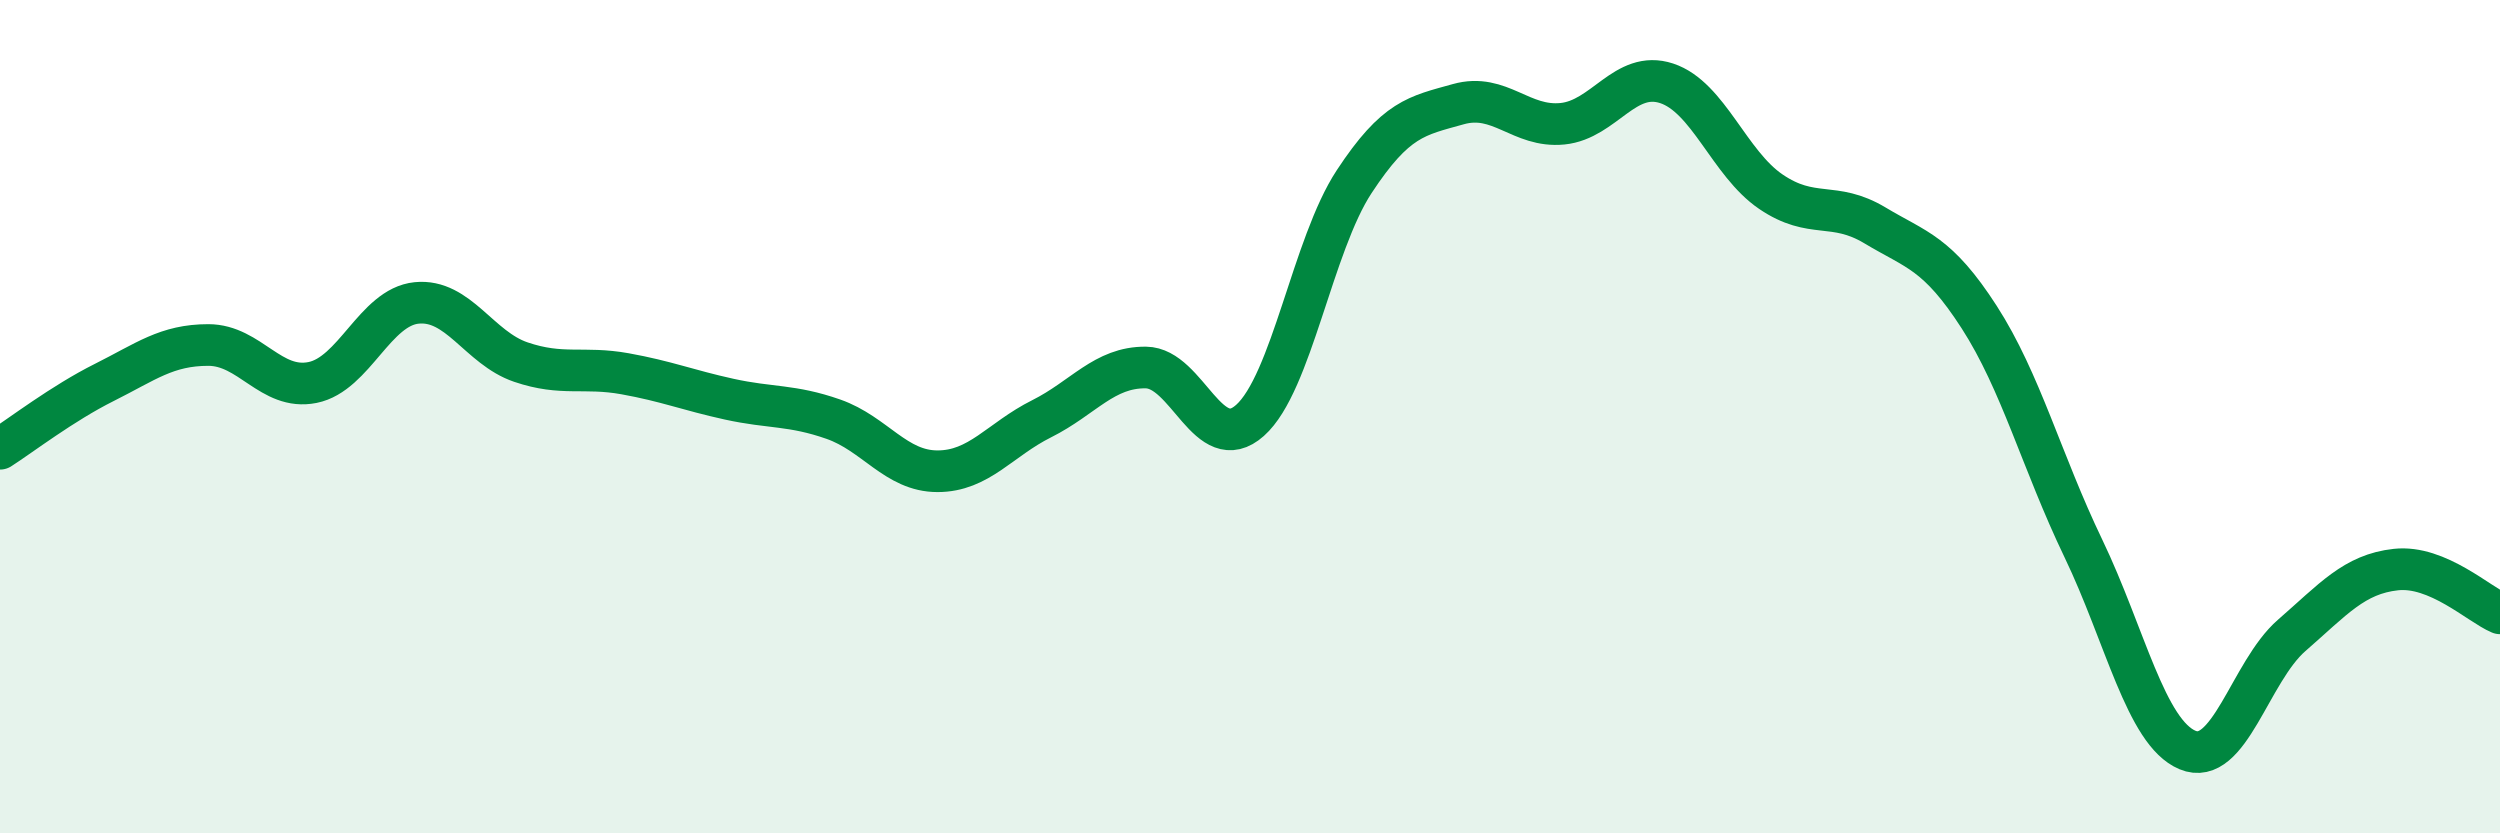 
    <svg width="60" height="20" viewBox="0 0 60 20" xmlns="http://www.w3.org/2000/svg">
      <path
        d="M 0,10.77 C 0.5,10.45 1.5,9.68 2.5,9.18 C 3.5,8.68 4,8.28 5,8.28 C 6,8.28 6.5,9.38 7.5,9.18 C 8.5,8.98 9,7.37 10,7.27 C 11,7.17 11.5,8.35 12.5,8.69 C 13.5,9.03 14,8.79 15,8.97 C 16,9.15 16.5,9.36 17.5,9.58 C 18.5,9.8 19,9.71 20,10.06 C 21,10.41 21.5,11.31 22.5,11.31 C 23.5,11.31 24,10.55 25,10.05 C 26,9.55 26.5,8.81 27.5,8.82 C 28.5,8.83 29,10.98 30,10.09 C 31,9.2 31.5,5.88 32.5,4.36 C 33.5,2.84 34,2.78 35,2.5 C 36,2.22 36.5,3.07 37.5,2.97 C 38.5,2.87 39,1.67 40,2 C 41,2.33 41.5,3.92 42.5,4.6 C 43.5,5.28 44,4.81 45,5.41 C 46,6.01 46.5,6.06 47.5,7.61 C 48.5,9.16 49,11.08 50,13.16 C 51,15.24 51.5,17.58 52.5,18 C 53.5,18.42 54,16.12 55,15.25 C 56,14.38 56.5,13.78 57.5,13.67 C 58.5,13.56 59.5,14.51 60,14.72L60 20L0 20Z"
        fill="#008740"
        opacity="0.1"
        stroke-linecap="round"
        stroke-linejoin="round"
      />
      <path
        d="M 0,10.77 C 0.5,10.45 1.5,9.68 2.5,9.18 C 3.5,8.68 4,8.28 5,8.28 C 6,8.28 6.5,9.38 7.5,9.18 C 8.5,8.98 9,7.37 10,7.27 C 11,7.17 11.5,8.35 12.5,8.69 C 13.5,9.03 14,8.79 15,8.97 C 16,9.15 16.5,9.36 17.5,9.58 C 18.5,9.8 19,9.71 20,10.06 C 21,10.41 21.5,11.31 22.5,11.31 C 23.5,11.31 24,10.55 25,10.05 C 26,9.55 26.5,8.81 27.5,8.82 C 28.5,8.83 29,10.98 30,10.09 C 31,9.2 31.5,5.88 32.5,4.36 C 33.5,2.84 34,2.78 35,2.5 C 36,2.22 36.5,3.07 37.5,2.97 C 38.5,2.87 39,1.67 40,2 C 41,2.33 41.5,3.92 42.5,4.6 C 43.5,5.28 44,4.81 45,5.41 C 46,6.01 46.5,6.06 47.5,7.61 C 48.5,9.16 49,11.08 50,13.16 C 51,15.24 51.5,17.58 52.5,18 C 53.5,18.42 54,16.12 55,15.25 C 56,14.38 56.5,13.78 57.5,13.67 C 58.5,13.56 59.5,14.51 60,14.72"
        stroke="#008740"
        stroke-width="1"
        fill="none"
        stroke-linecap="round"
        stroke-linejoin="round"
      />
    </svg>
  